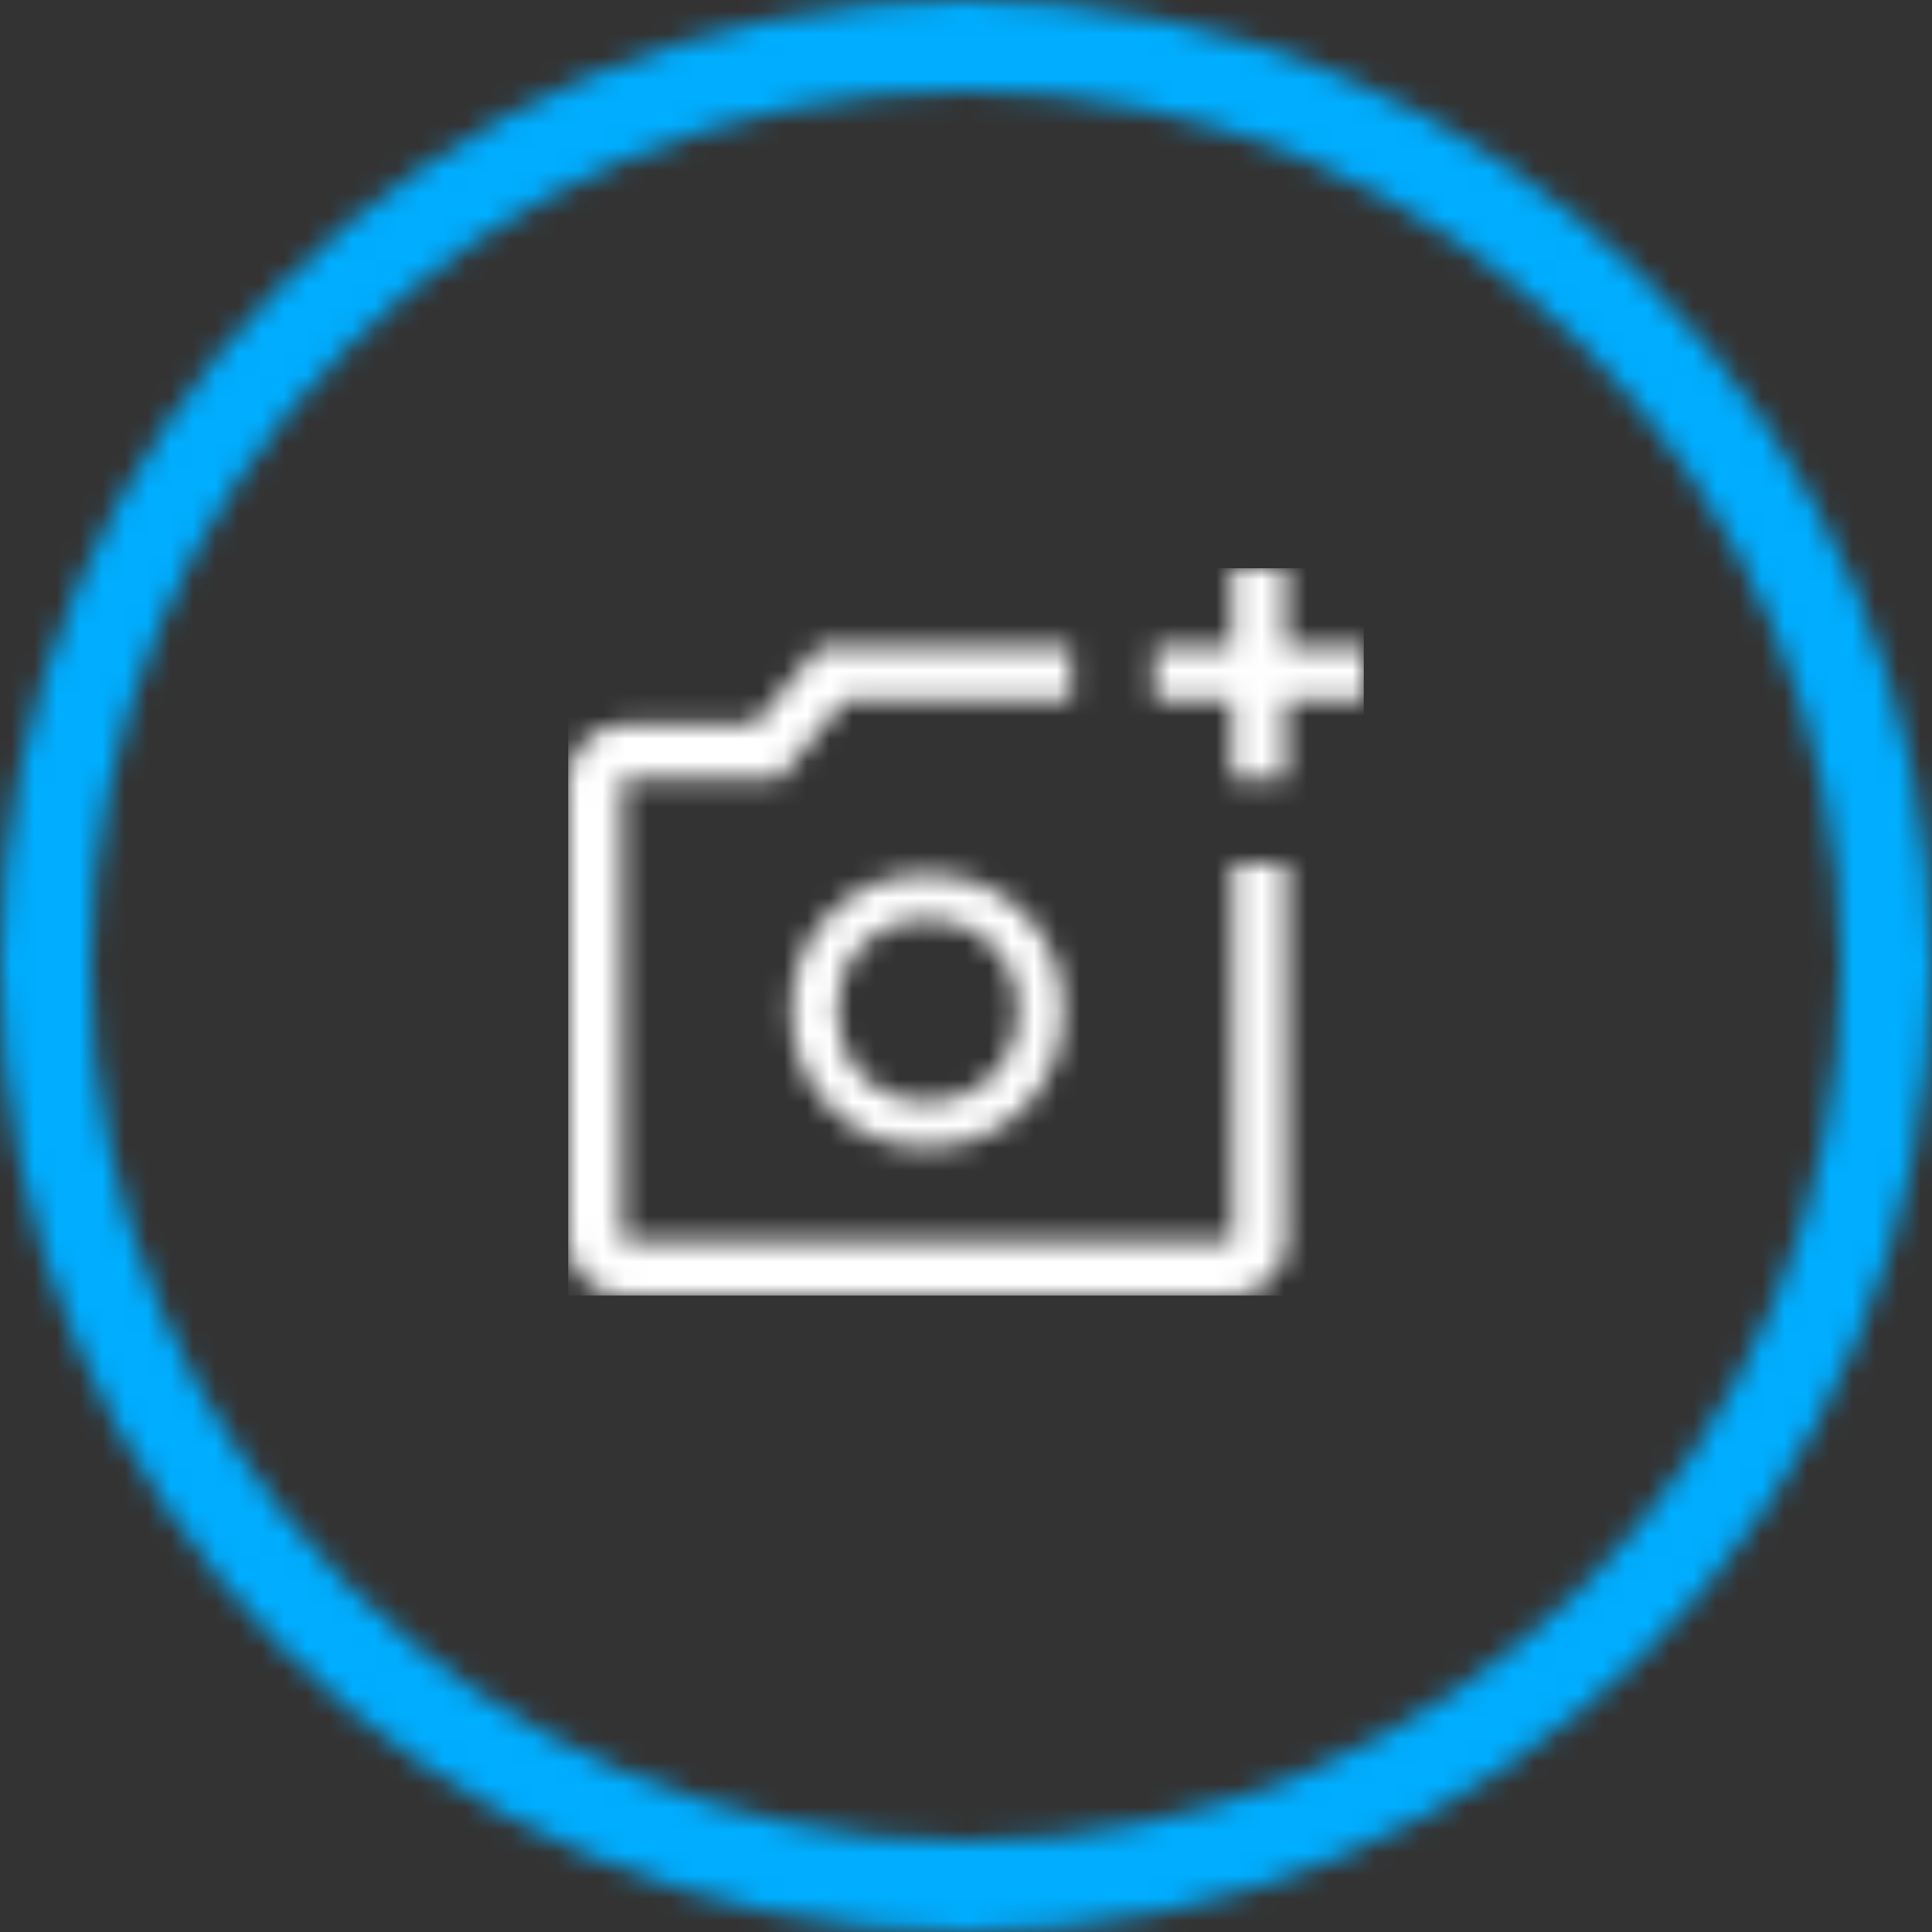 <?xml version="1.0" encoding="UTF-8"?>
<svg width="85px" height="85px" viewBox="0 0 85 85" version="1.1" xmlns="http://www.w3.org/2000/svg" xmlns:xlink="http://www.w3.org/1999/xlink">
    <rect x="0" y="0" width="85" height="85" fill="#333333" stroke="none"/>
    <title>icono-galeria</title>
    <defs>
        <path d="M42.5,0 C65.96,0 85,19.04 85,42.5 C85,65.96 65.96,85 42.5,85 C19.04,85 0,65.96 0,42.5 C0,19.04 19.04,0 42.5,0 Z M42.5,4 C21.277,4 4,21.277 4,42.5 C4,63.723 21.277,81 42.5,81 C63.723,81 81,63.723 81,42.5 C81,21.277 63.723,4 42.5,4 Z" id="path-1"></path>
        <path d="M22.122,3.45 L22.122,5.829 L12.167,5.829 L9.283,9.279 L2.37,9.279 L2.37,29.621 L29.233,29.621 L29.233,12.967 L31.603,12.967 L31.603,29.621 C31.603,30.255 31.359,30.81 30.872,31.286 C30.385,31.762 29.838,32 29.233,32 L2.37,32 C1.738,32 1.185,31.762 0.711,31.286 C0.237,30.81 0,30.255 0,29.621 L0,9.279 C0,8.671 0.237,8.122 0.711,7.633 C1.185,7.144 1.738,6.9 2.37,6.9 L8.177,6.9 L11.061,3.45 L22.122,3.45 Z M15.801,13.47 C17.489,13.47 18.907,14.04 20.056,15.181 C21.204,16.323 21.779,17.74 21.779,19.434 C21.779,21.152 21.204,22.587 20.056,23.74 C18.907,24.893 17.489,25.47 15.801,25.47 C14.09,25.47 12.666,24.893 11.529,23.74 C10.392,22.587 9.824,21.152 9.824,19.434 C9.824,17.74 10.392,16.323 11.529,15.181 C12.666,14.04 14.09,13.47 15.801,13.47 Z M15.801,15.47 C14.642,15.47 13.688,15.845 12.939,16.597 C12.191,17.348 11.816,18.294 11.816,19.433 C11.816,20.597 12.191,21.561 12.939,22.324 C13.688,23.088 14.642,23.47 15.801,23.47 C16.936,23.47 17.884,23.088 18.645,22.324 C19.406,21.561 19.786,20.597 19.786,19.433 C19.786,18.294 19.406,17.348 18.645,16.597 C17.884,15.845 16.936,15.47 15.801,15.47 Z M31.563,0 L31.563,3.45 L35,3.45 L35,5.829 L31.563,5.829 L31.563,9.239 L29.193,9.239 L29.193,5.829 L25.796,5.829 L25.796,3.45 L29.193,3.45 L29.193,0 L31.563,0 Z" id="path-3"></path>
    </defs>
    <g id="Page-1" stroke="none" stroke-width="1" fill="none" fill-rule="evenodd">
        <g id="icono-galeria" transform="translate(0, 0)">
            <g id="Clipped">
                <mask id="mask-2" fill="white">
                    <use xlink:href="#path-1"></use>
                </mask>
                <g id="Shape"></g>
                <polygon id="Path" fill="#00ADFF" fill-rule="nonzero" mask="url(#mask-2)" points="0 0 85 0 85 85 0 85"></polygon>
            </g>
            <g id="Clipped" transform="translate(25, 25)">
                <mask id="mask-4" fill="white">
                    <use xlink:href="#path-3"></use>
                </mask>
                <g id="Shape"></g>
                <polygon id="Path" fill="#FFFFFF" fill-rule="nonzero" mask="url(#mask-4)" points="0 0 35 0 35 32 0 32"></polygon>
            </g>
        </g>
    </g>
</svg>